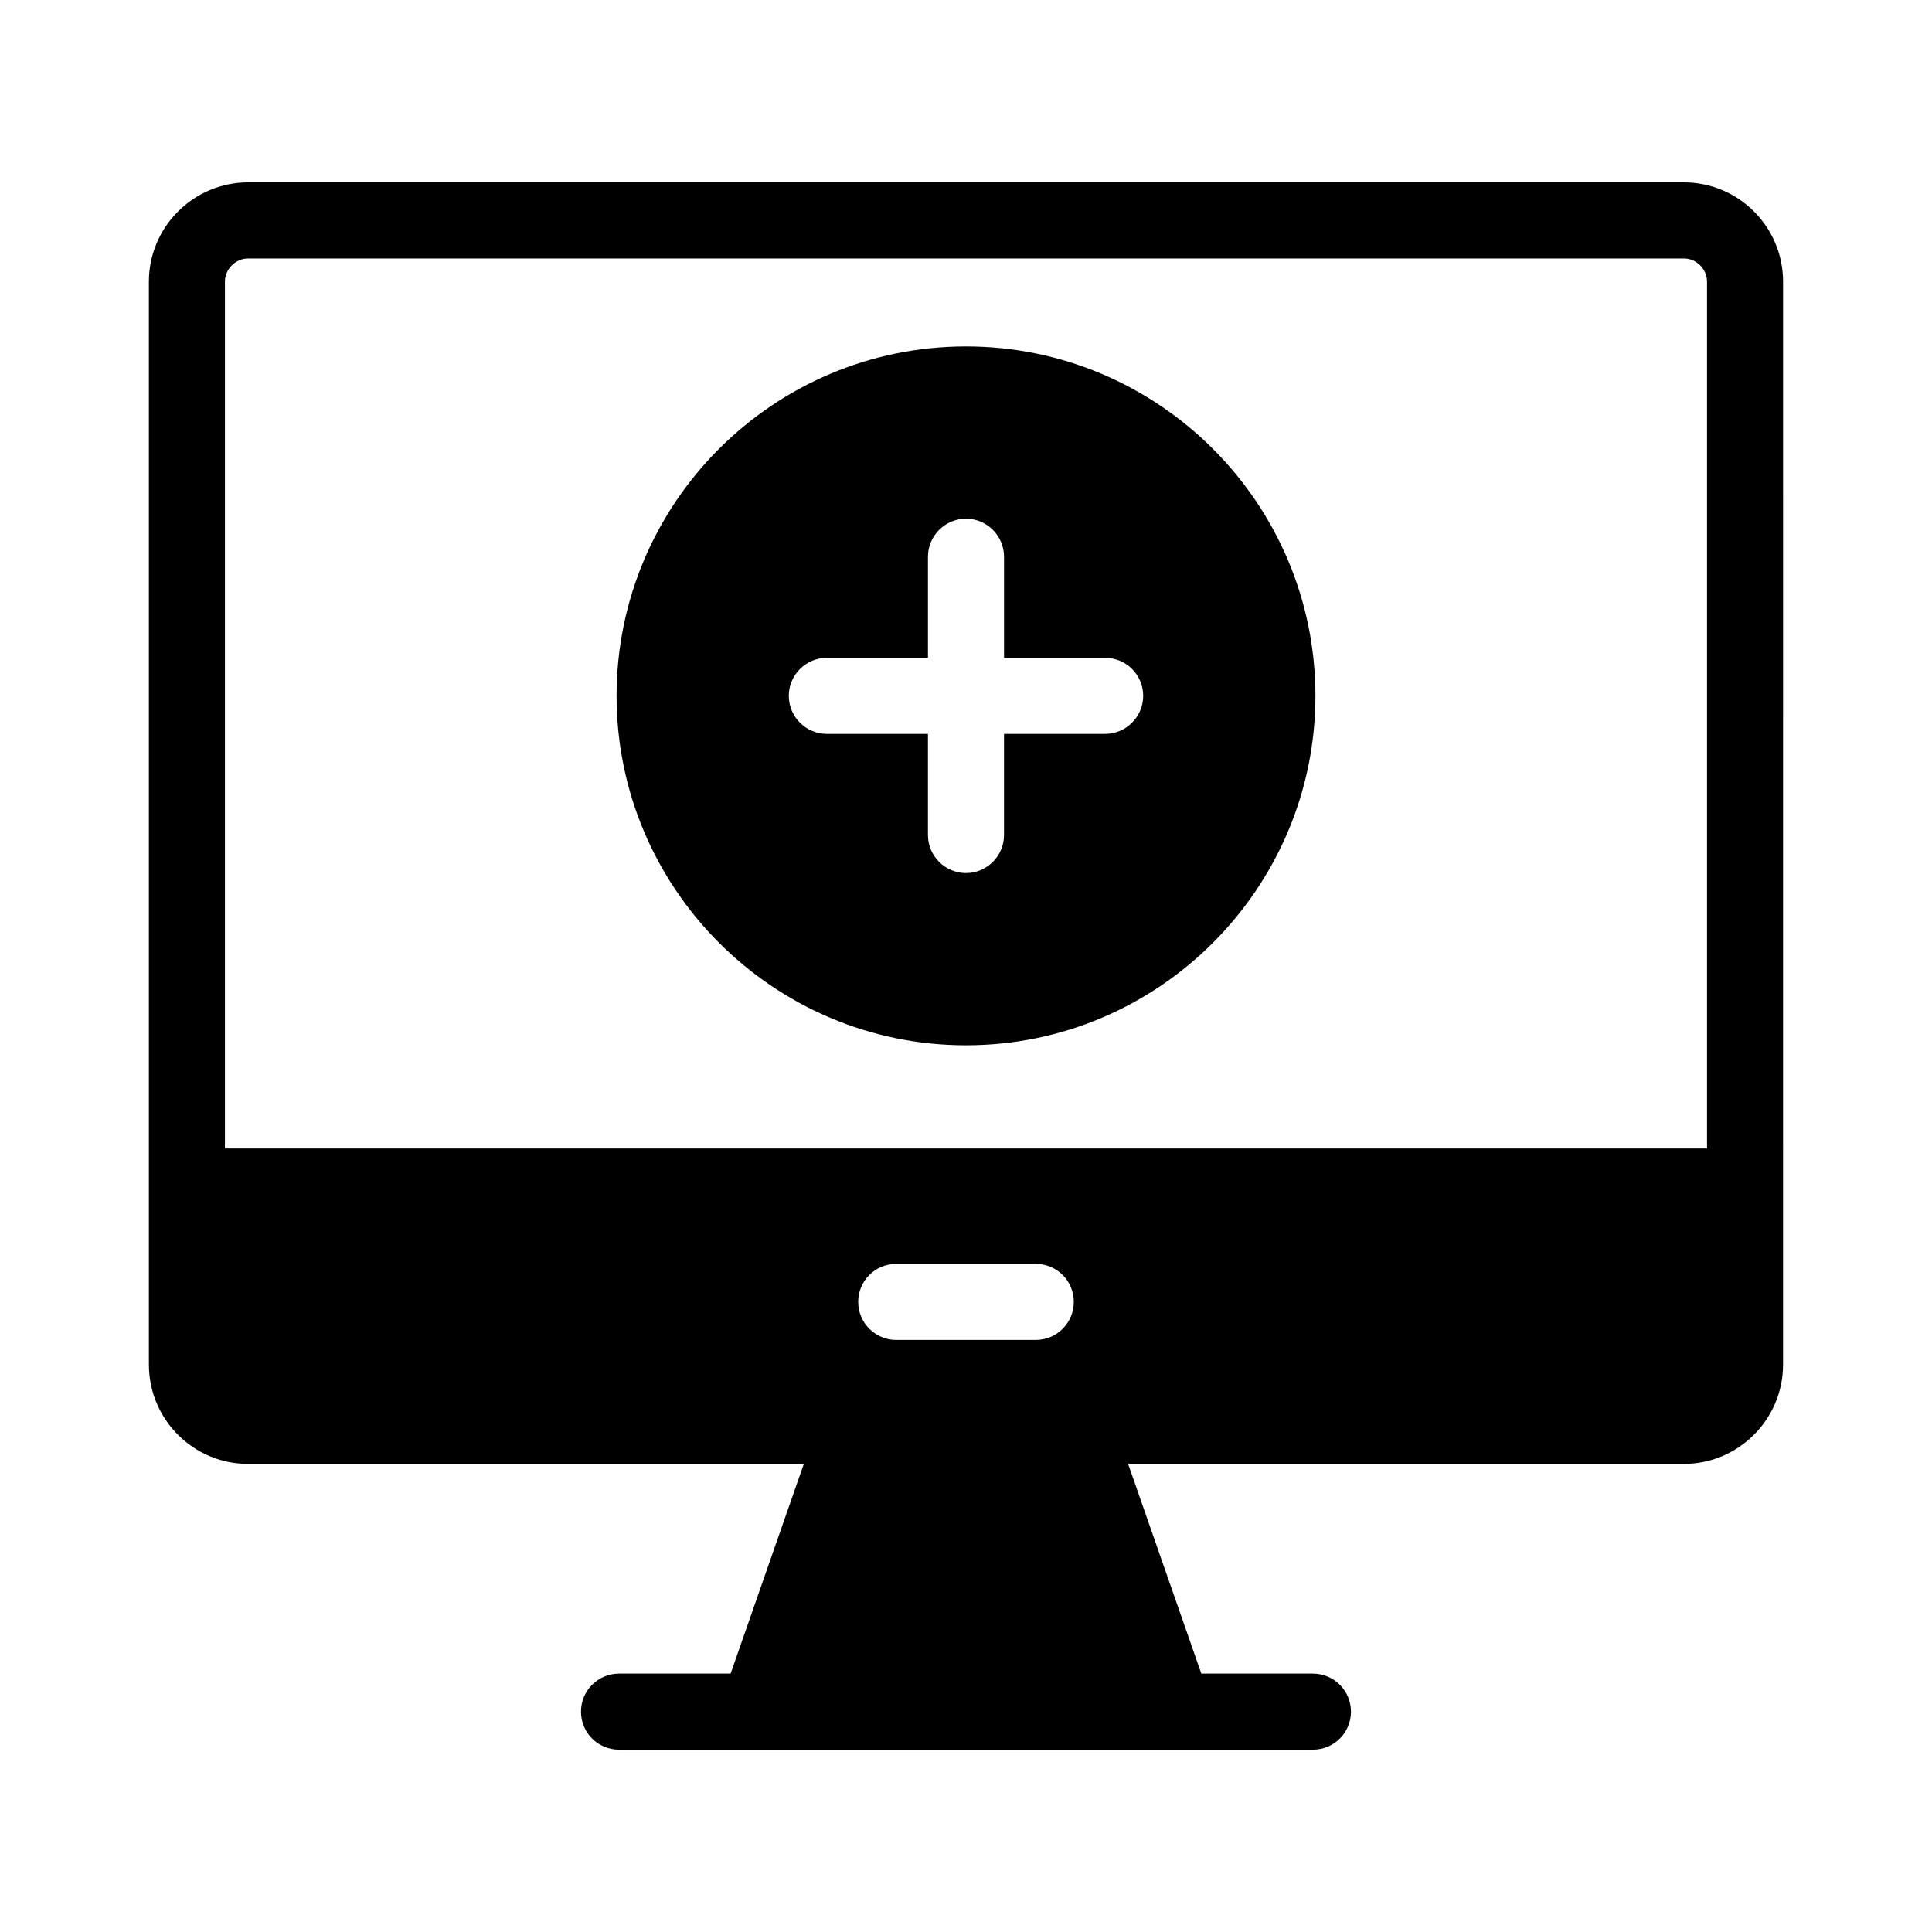 <?xml version="1.0" encoding="UTF-8"?>
<!-- Uploaded to: ICON Repo, www.svgrepo.com, Generator: ICON Repo Mixer Tools -->
<svg fill="#000000" width="800px" height="800px" version="1.1" viewBox="144 144 512 512" xmlns="http://www.w3.org/2000/svg">
 <g>
  <path d="m590.24 192.33h-380.48c-14.461 0-26.301 11.789-26.301 26.301v287.02c0 14.508 11.789 26.301 26.301 26.301h147.26l-19.398 55.57h-29.574c-5.594 0-10.078 4.535-10.078 10.078 0 5.594 4.484 10.078 10.078 10.078h183.89c5.594 0 10.078-4.484 10.078-10.078 0-5.543-4.484-10.078-10.078-10.078h-29.574l-19.398-55.57h147.26c14.461 0 26.301-11.789 26.301-26.301l0.004-287.02c0-14.512-11.789-26.301-26.297-26.301zm-171.75 306.77h-36.98c-5.594 0-10.078-4.535-10.078-10.078 0-5.594 4.484-10.078 10.078-10.078h36.98c5.594 0 10.078 4.484 10.078 10.078 0 5.543-4.484 10.078-10.078 10.078zm177.89-50.734h-392.77v-229.73c0-3.324 2.82-6.144 6.144-6.144h380.48c3.324 0 6.144 2.82 6.144 6.144z"/>
  <path d="m400 235.81c-51.086 0-92.602 41.516-92.602 92.602 0 51.035 41.562 92.602 92.602 92.602 51.035 0 92.602-41.562 92.602-92.602-0.004-51.09-41.566-92.602-92.602-92.602zm36.879 102.68h-26.805v26.801c0 5.543-4.535 10.078-10.078 10.078-5.543 0-10.078-4.535-10.078-10.078v-26.801h-26.801c-5.543 0-10.078-4.535-10.078-10.078s4.535-10.078 10.078-10.078l26.805 0.004v-26.801c0-5.543 4.535-10.078 10.078-10.078s10.078 4.535 10.078 10.078v26.801h26.801c5.594 0 10.078 4.535 10.078 10.078-0.004 5.539-4.539 10.074-10.078 10.074z"/>
 </g>
</svg>